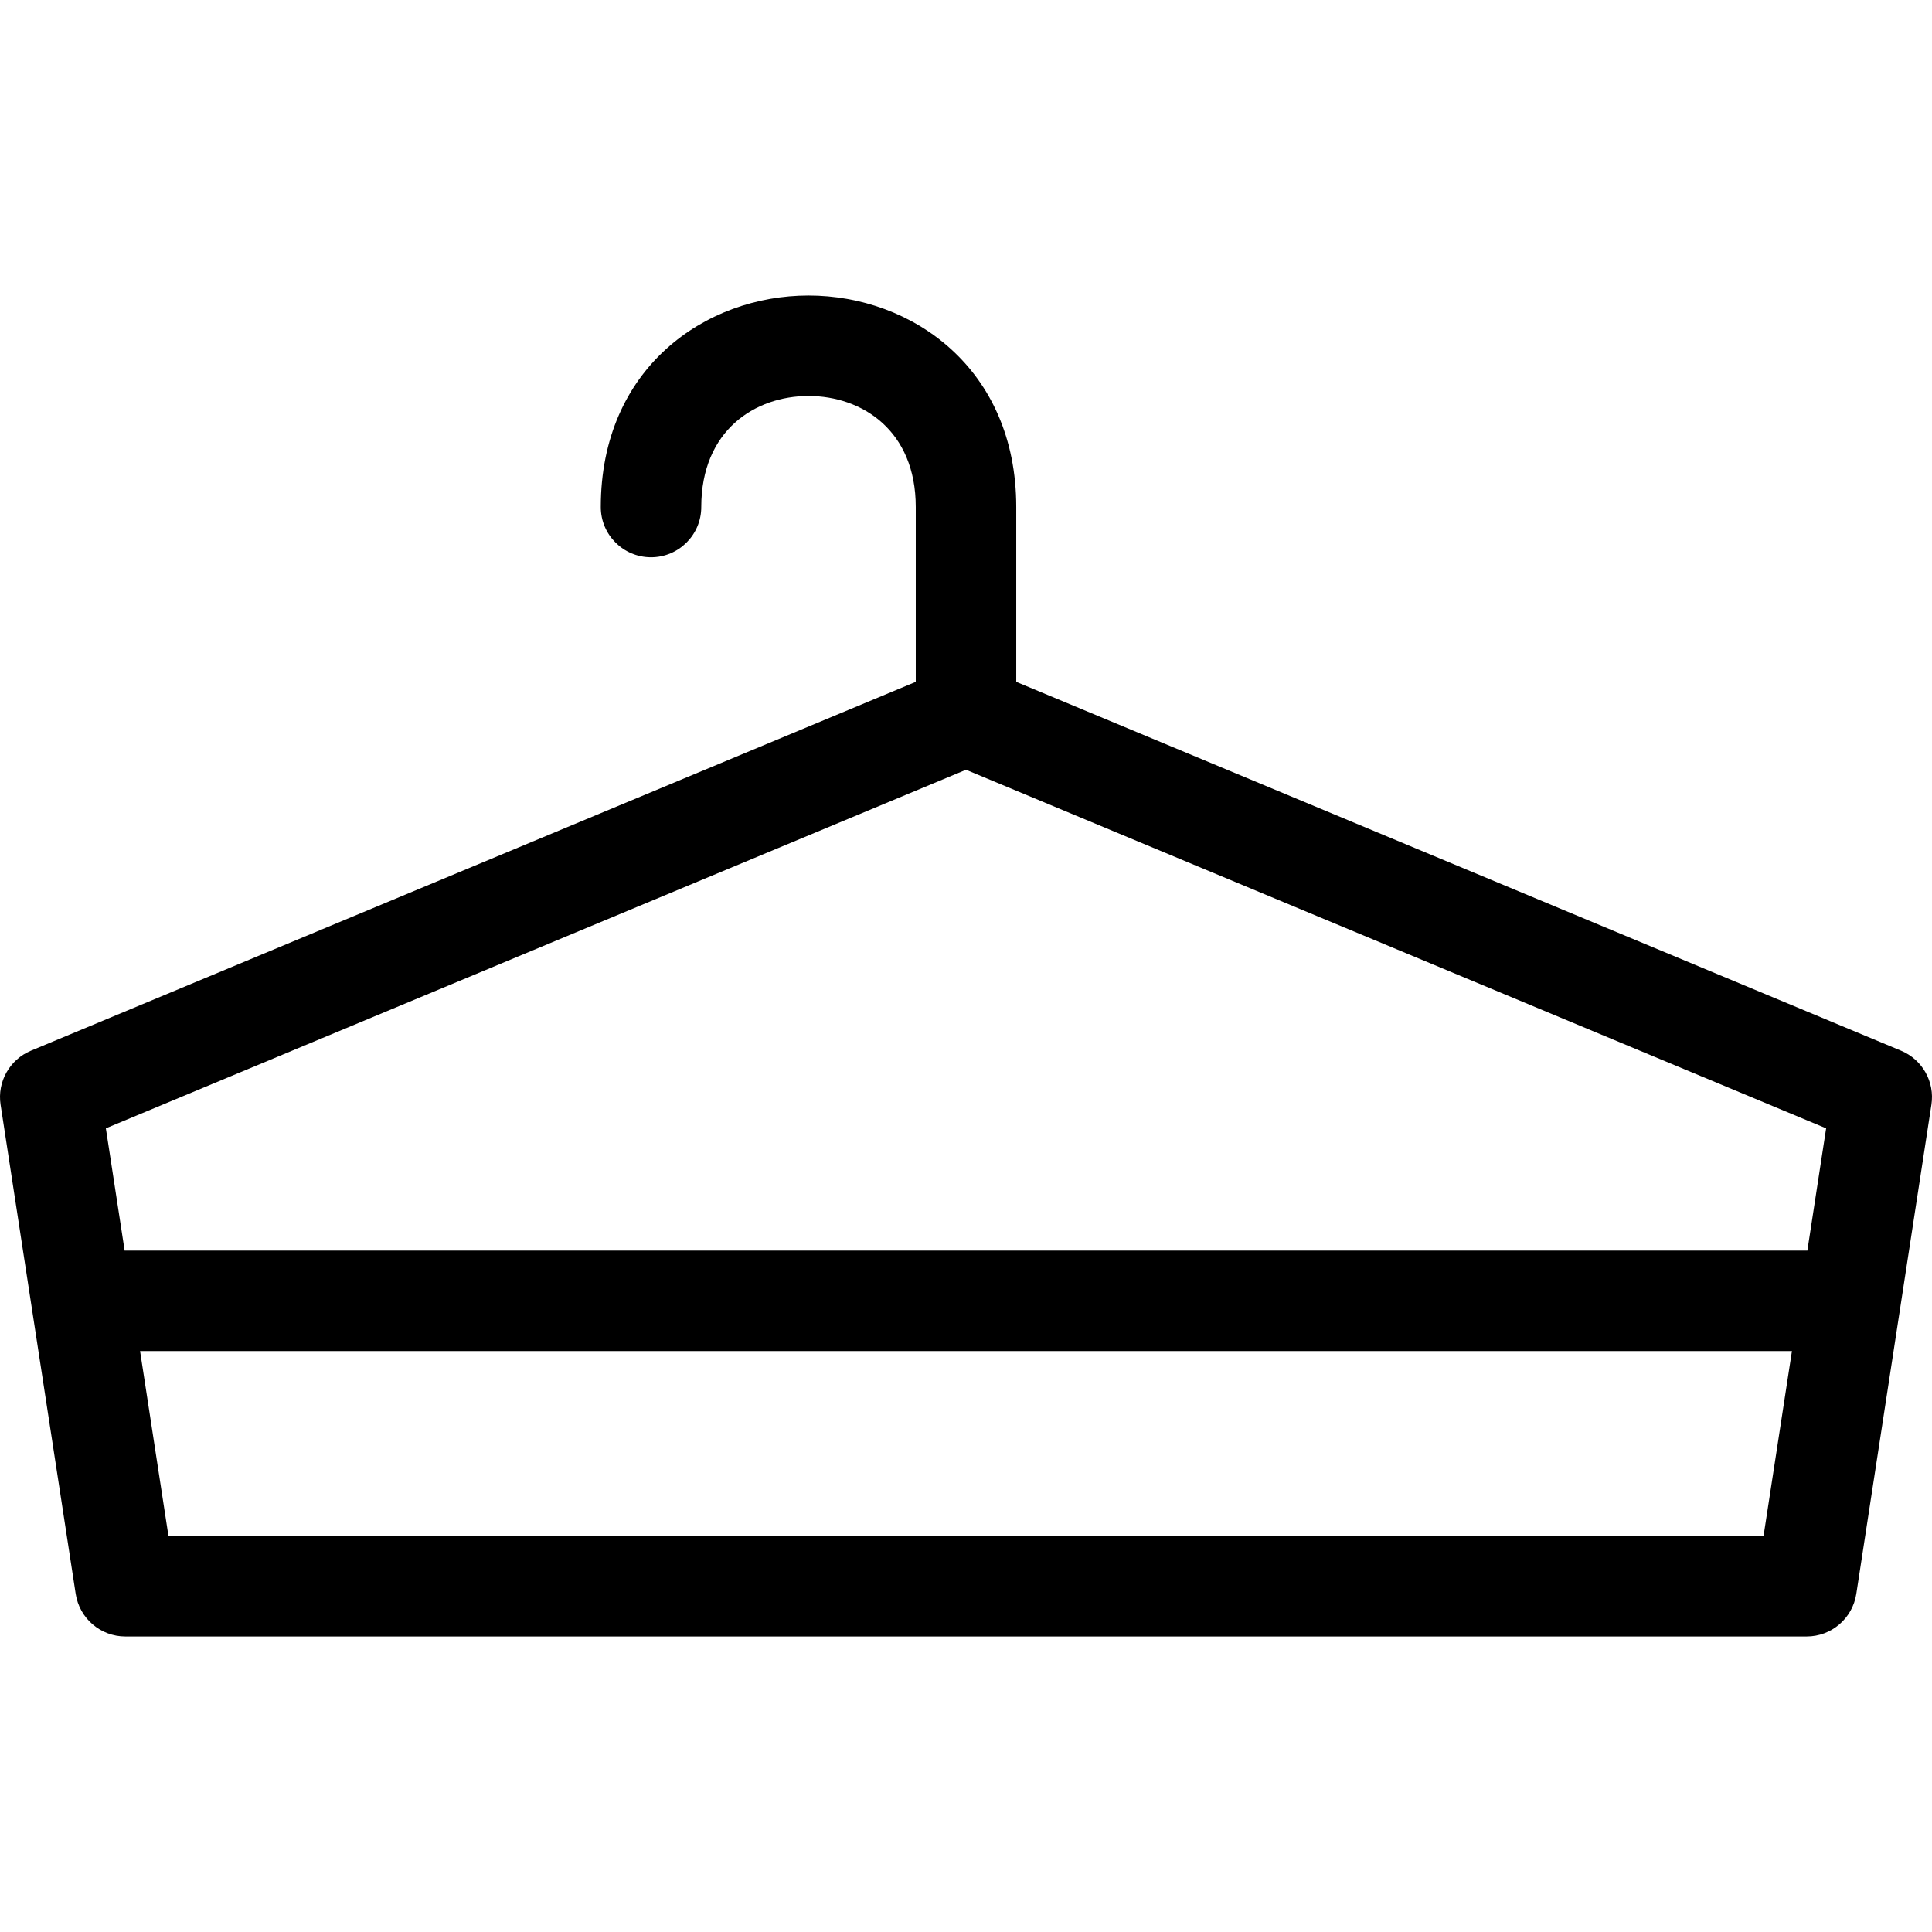 <?xml version="1.0" encoding="iso-8859-1"?>
<!-- Uploaded to: SVG Repo, www.svgrepo.com, Generator: SVG Repo Mixer Tools -->
<svg fill="#000000" height="800px" width="800px" version="1.1" id="Capa_1" xmlns="http://www.w3.org/2000/svg" xmlns:xlink="http://www.w3.org/1999/xlink" 
	 viewBox="0 0 326.878 326.878" xml:space="preserve">
<g>
	<g>
		<path d="M321.649,177.772L171.94,115.365v-29.58c0-23.493-17.681-35.784-35.146-35.784s-35.146,12.292-35.146,35.784
			c0,4.694,3.806,8.5,8.5,8.5s8.5-3.806,8.5-8.5c0-12.976,9.114-18.784,18.146-18.784s18.146,5.808,18.146,18.784v29.58
			L5.23,177.772c-3.607,1.504-5.724,5.273-5.131,9.136l12.707,82.759c0.637,4.147,4.205,7.21,8.401,7.21h284.464
			c4.196,0,7.765-3.063,8.401-7.21l12.707-82.759C327.373,183.045,325.256,179.276,321.649,177.772z M163.439,130.239
			l145.528,60.664l-3.177,20.693c-0.04-0.001-0.079-0.006-0.119-0.006H21.207c-0.04,0-0.079,0.005-0.119,0.006l-3.177-20.693
			L163.439,130.239z M28.502,259.877l-4.804-31.287h279.483l-4.804,31.287H28.502z"/>
	</g>
	<g>
	</g>
	<g>
	</g>
	<g>
	</g>
	<g>
	</g>
	<g>
	</g>
	<g>
	</g>
	<g>
	</g>
	<g>
	</g>
	<g>
	</g>
	<g>
	</g>
	<g>
	</g>
	<g>
	</g>
	<g>
	</g>
	<g>
	</g>
	<g>
	</g>
</g>
</svg>